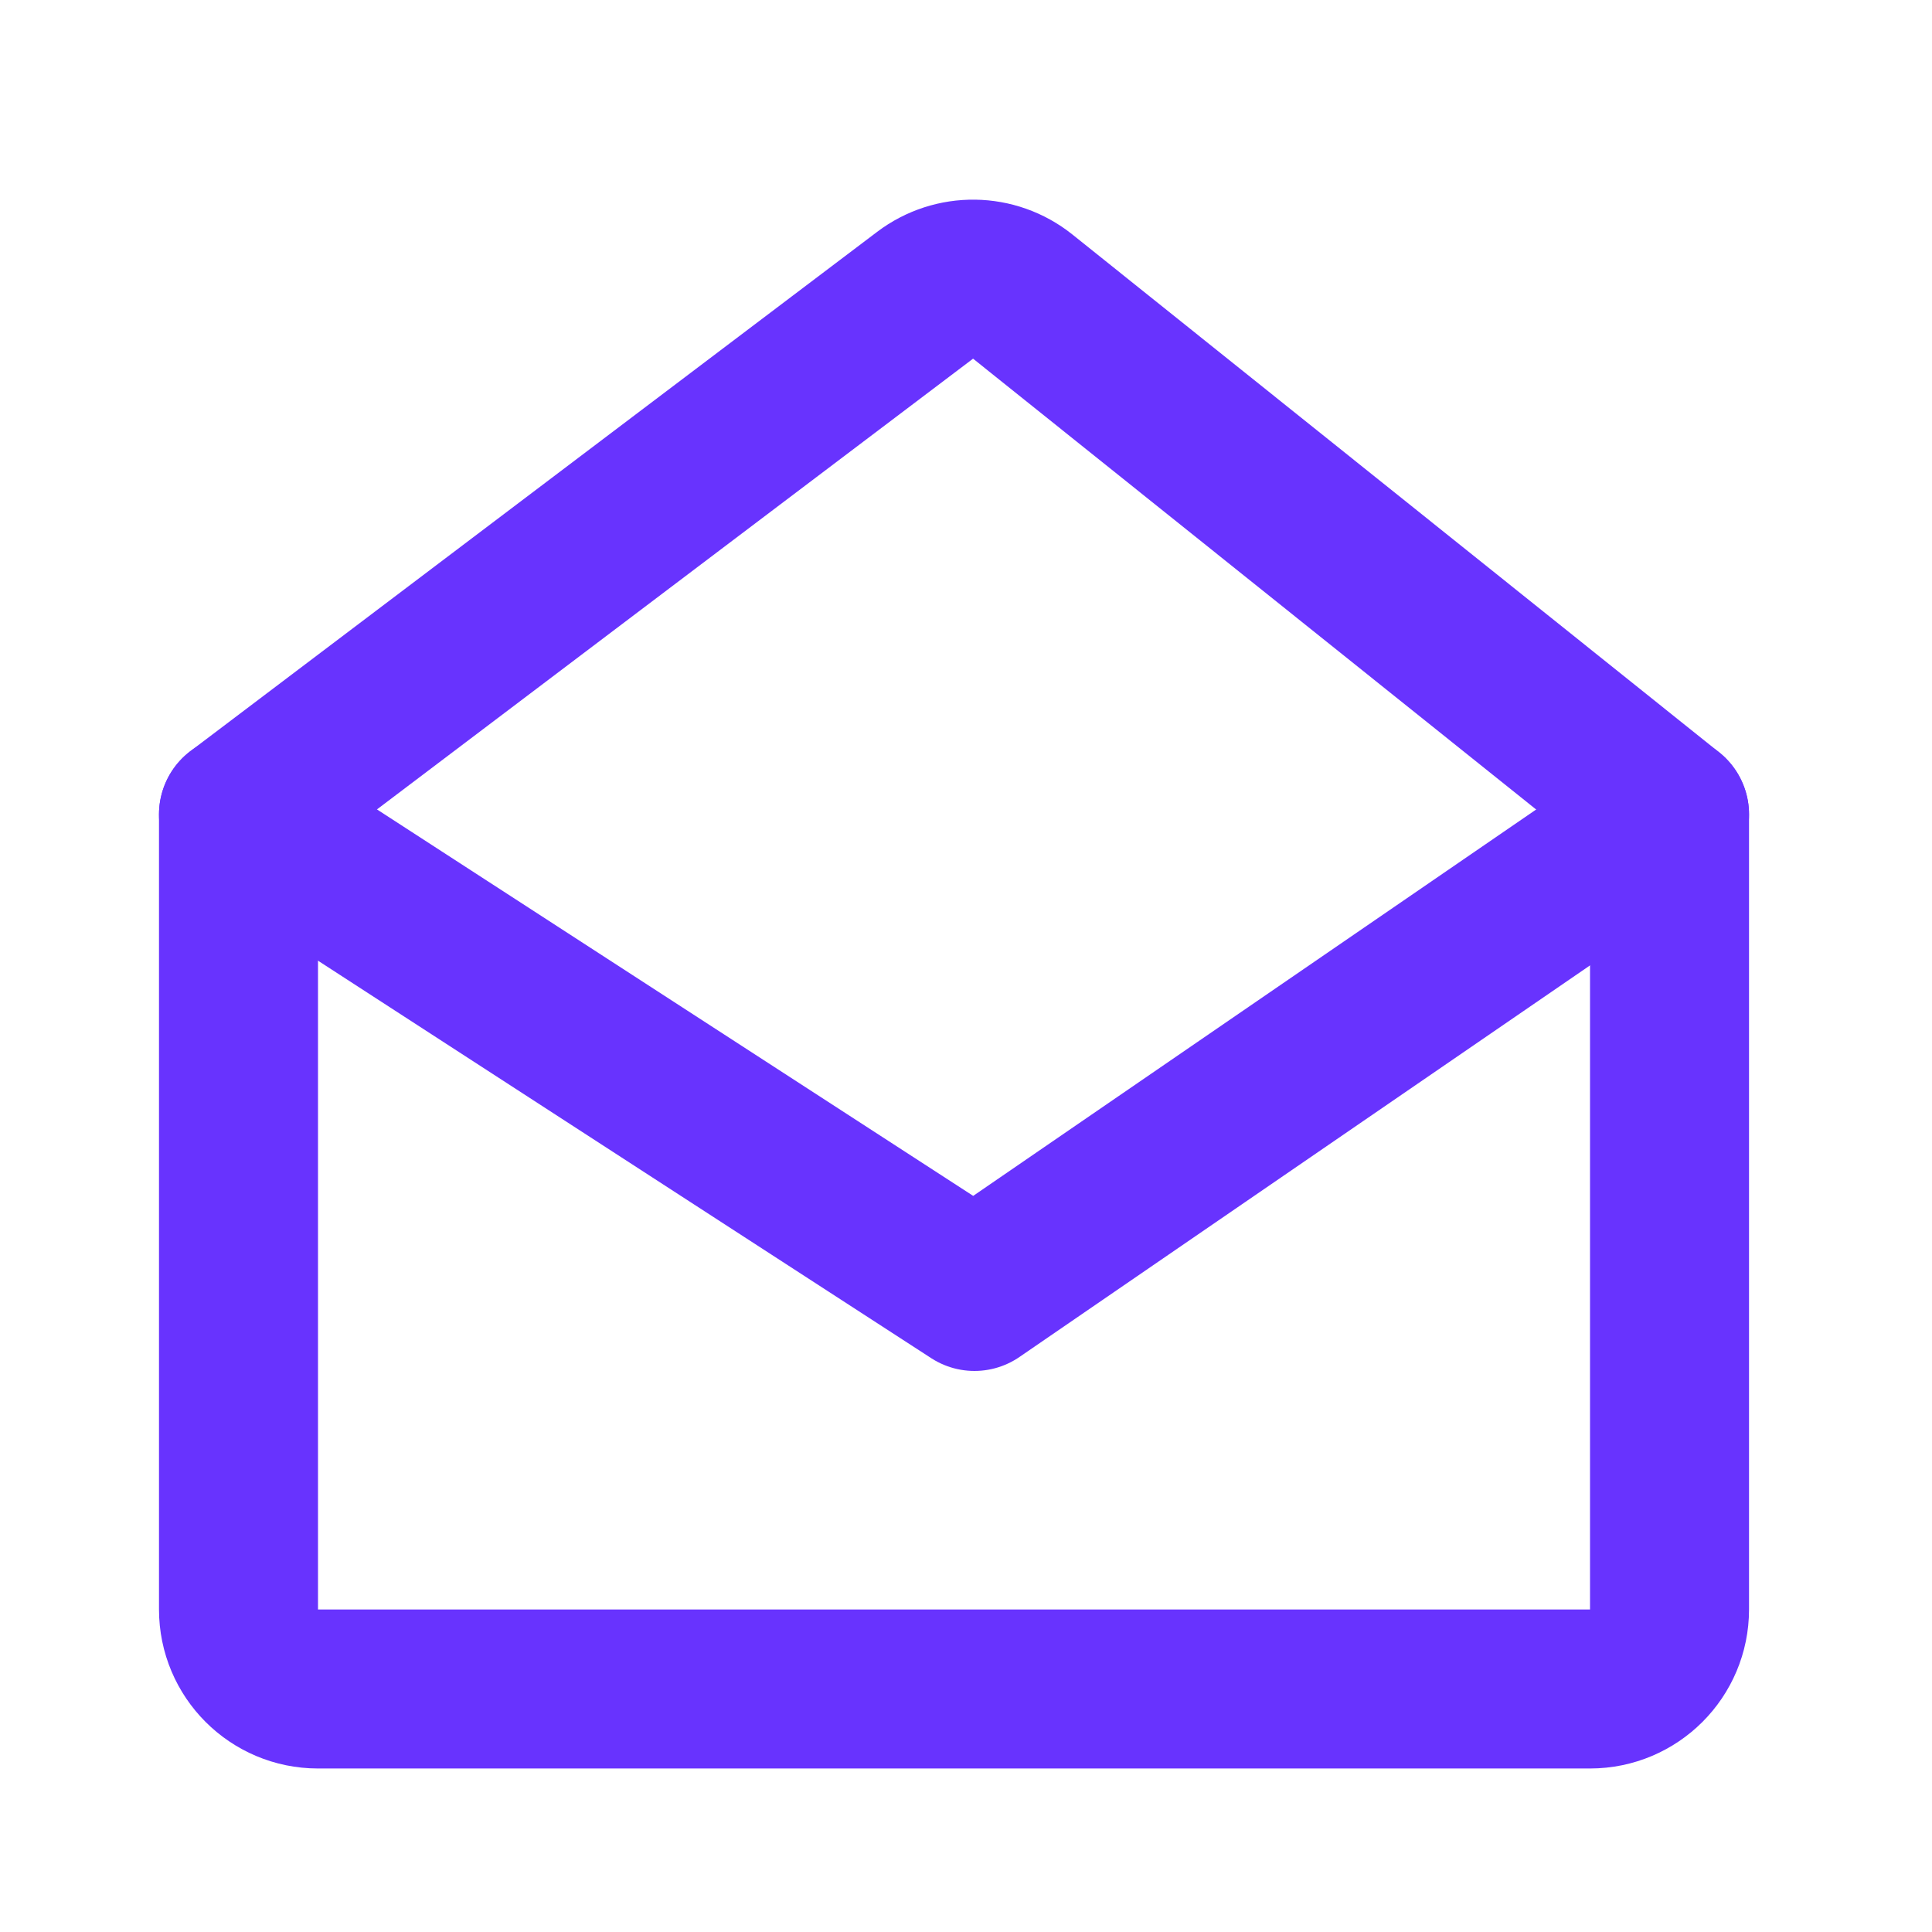 <?xml version="1.0" encoding="UTF-8"?> <svg xmlns="http://www.w3.org/2000/svg" width="56" height="56" viewBox="0 0 56 56" fill="none"> <path d="M48.392 46.651V23.607L29.645 8.597C28.822 7.938 27.656 7.922 26.815 8.558L6.913 23.607V46.651C6.913 47.924 7.945 48.956 9.217 48.956H46.088C47.361 48.956 48.392 47.924 48.392 46.651Z" stroke="#6833FE" stroke-width="4.609" stroke-linecap="round" stroke-linejoin="round"></path> <path d="M6.913 23.606L28.245 37.433L48.392 23.606" stroke="#6833FE" stroke-width="4.609" stroke-linecap="round" stroke-linejoin="round"></path> </svg> 